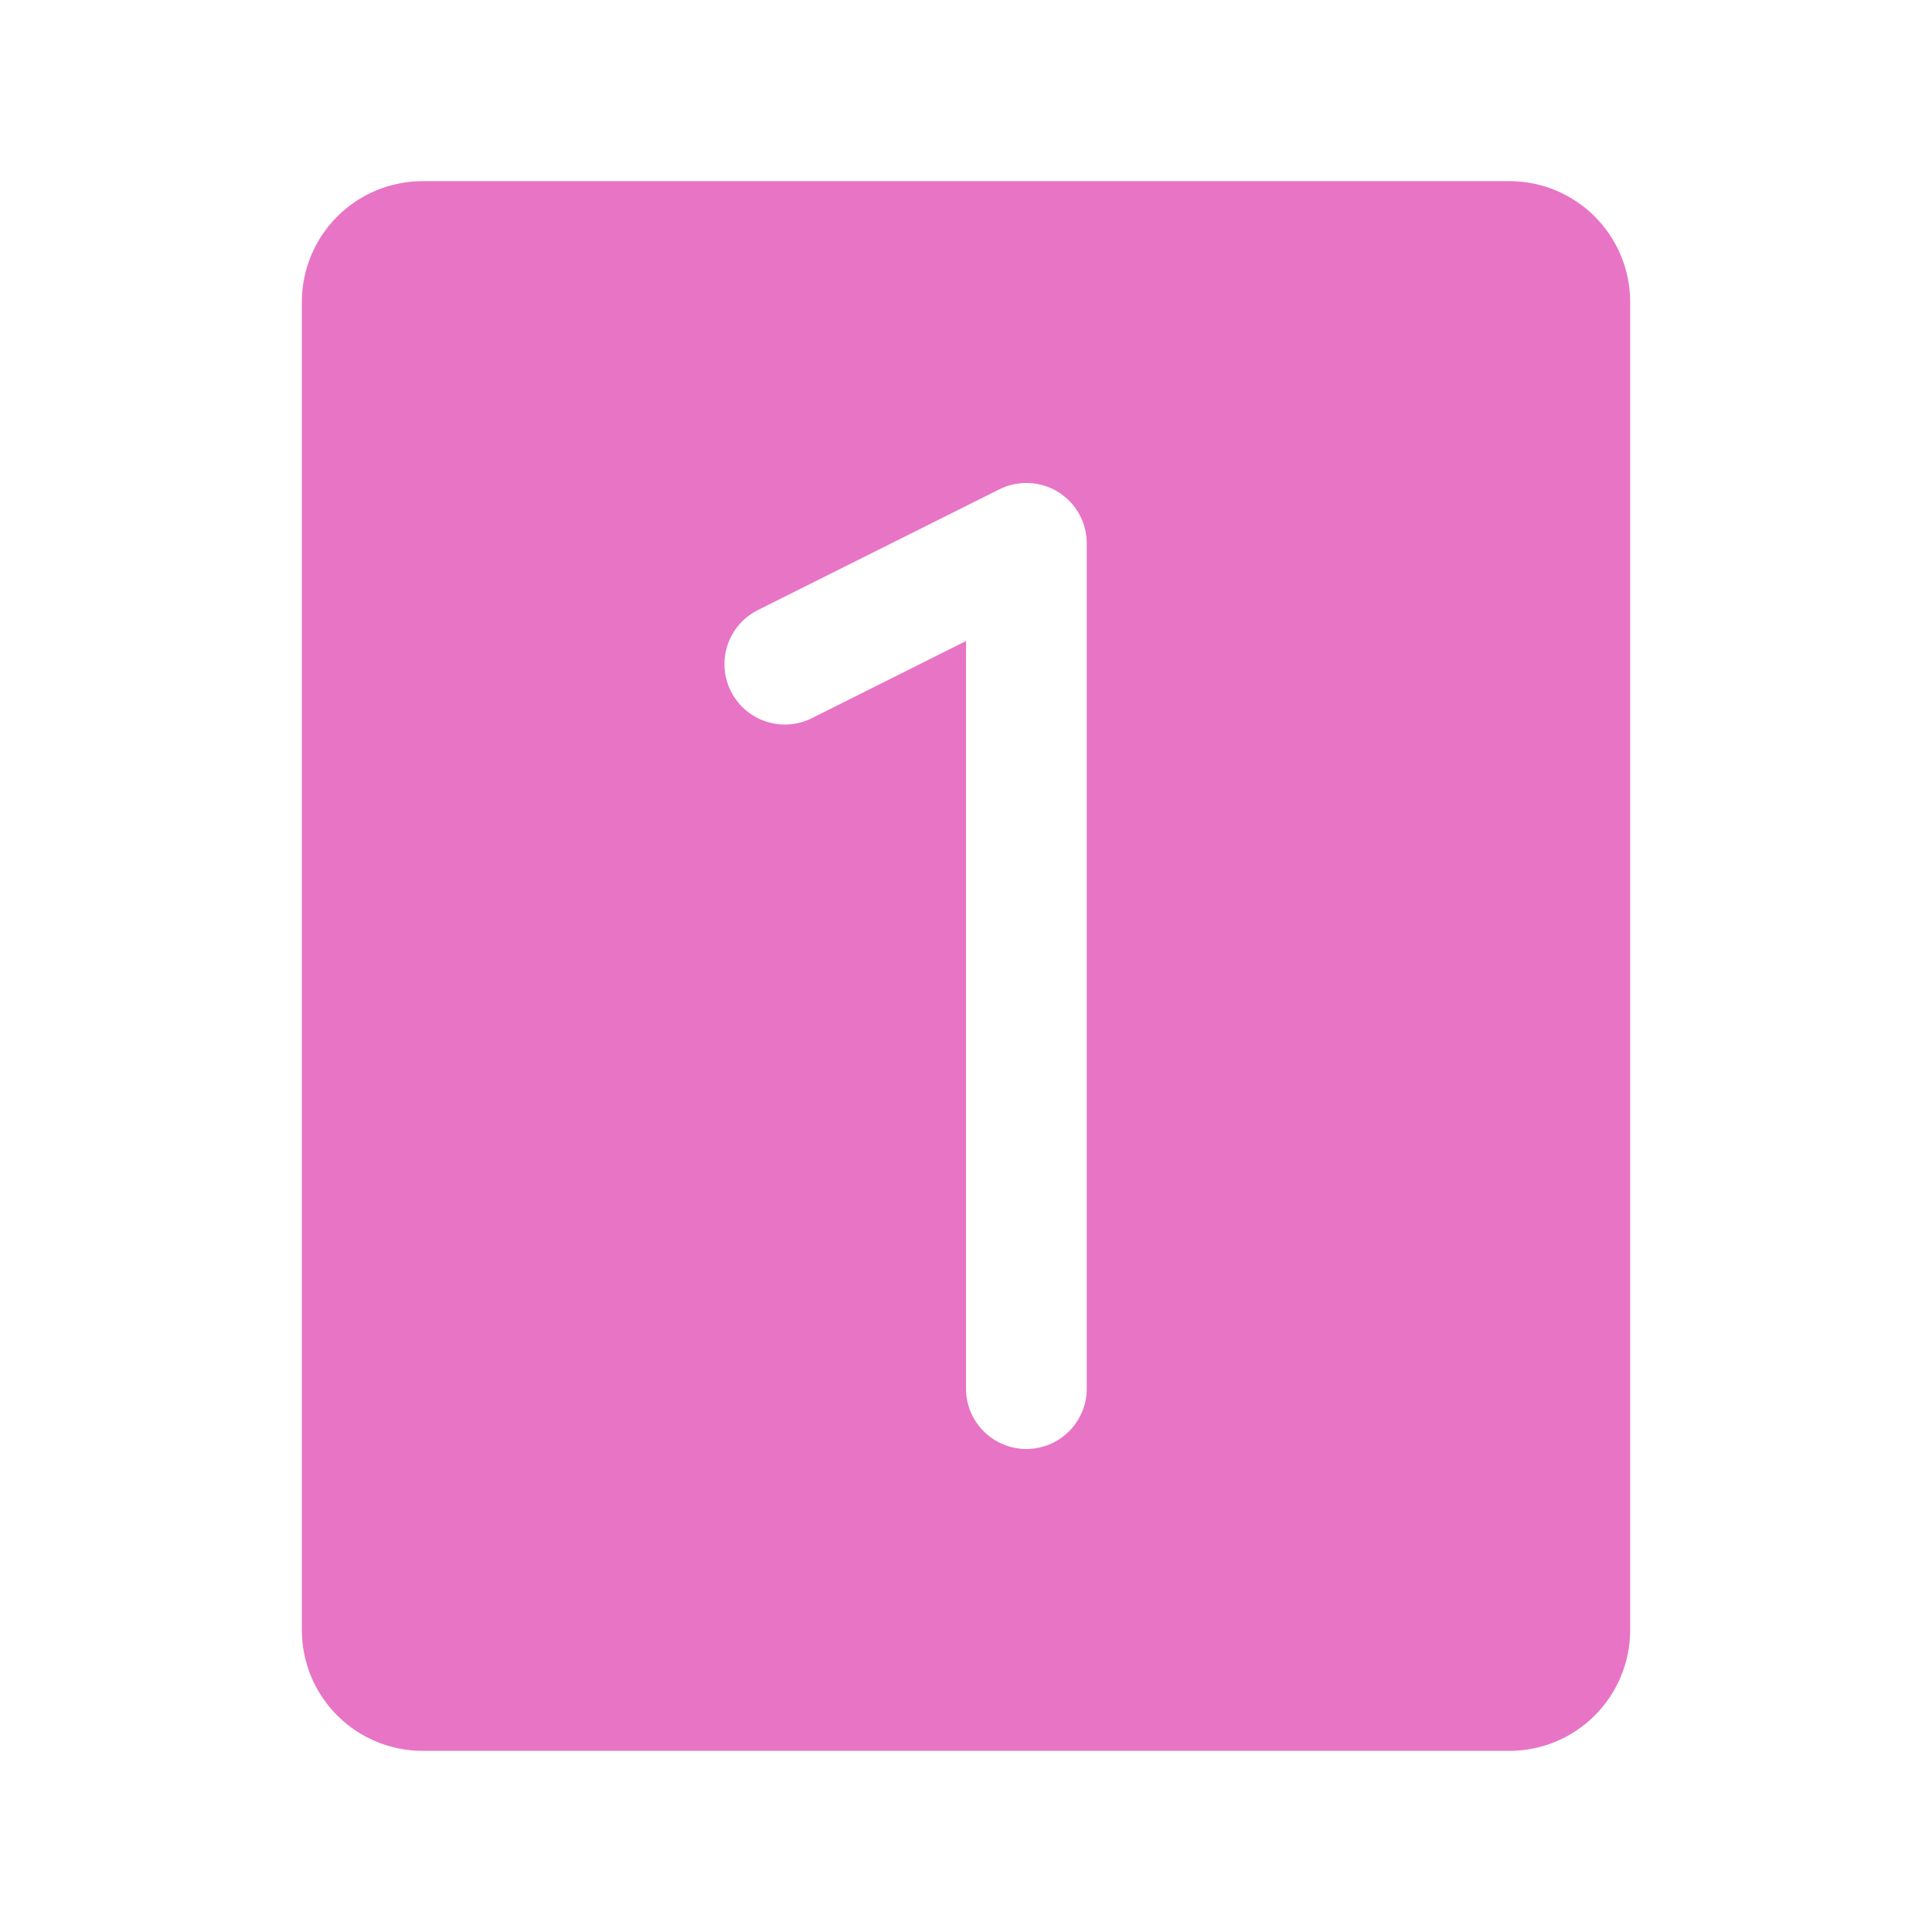 <?xml version="1.0" encoding="UTF-8"?> <svg xmlns="http://www.w3.org/2000/svg" width="50" height="50" viewBox="0 0 50 50" fill="none"> <path d="M39.062 4.688H10.938C10.109 4.688 9.314 5.017 8.728 5.603C8.142 6.189 7.812 6.984 7.812 7.812V42.188C7.812 43.016 8.142 43.811 8.728 44.397C9.314 44.983 10.109 45.312 10.938 45.312H39.062C39.891 45.312 40.686 44.983 41.272 44.397C41.858 43.811 42.188 43.016 42.188 42.188V7.812C42.188 6.984 41.858 6.189 41.272 5.603C40.686 5.017 39.891 4.688 39.062 4.688ZM28.125 35.938C28.125 36.352 27.96 36.749 27.667 37.042C27.374 37.335 26.977 37.5 26.562 37.5C26.148 37.5 25.751 37.335 25.458 37.042C25.165 36.749 25 36.352 25 35.938V16.59L21.012 18.586C20.828 18.678 20.628 18.733 20.423 18.747C20.218 18.762 20.013 18.736 19.818 18.671C19.623 18.606 19.443 18.503 19.288 18.369C19.133 18.234 19.006 18.07 18.914 17.887C18.822 17.703 18.767 17.503 18.753 17.298C18.738 17.093 18.764 16.888 18.829 16.693C18.894 16.498 18.997 16.318 19.131 16.163C19.266 16.008 19.43 15.881 19.613 15.789L25.863 12.664C26.102 12.545 26.366 12.489 26.633 12.501C26.899 12.512 27.158 12.592 27.384 12.732C27.611 12.873 27.798 13.068 27.928 13.301C28.057 13.534 28.125 13.796 28.125 14.062V35.938Z" fill="#E874C6"></path> </svg> 